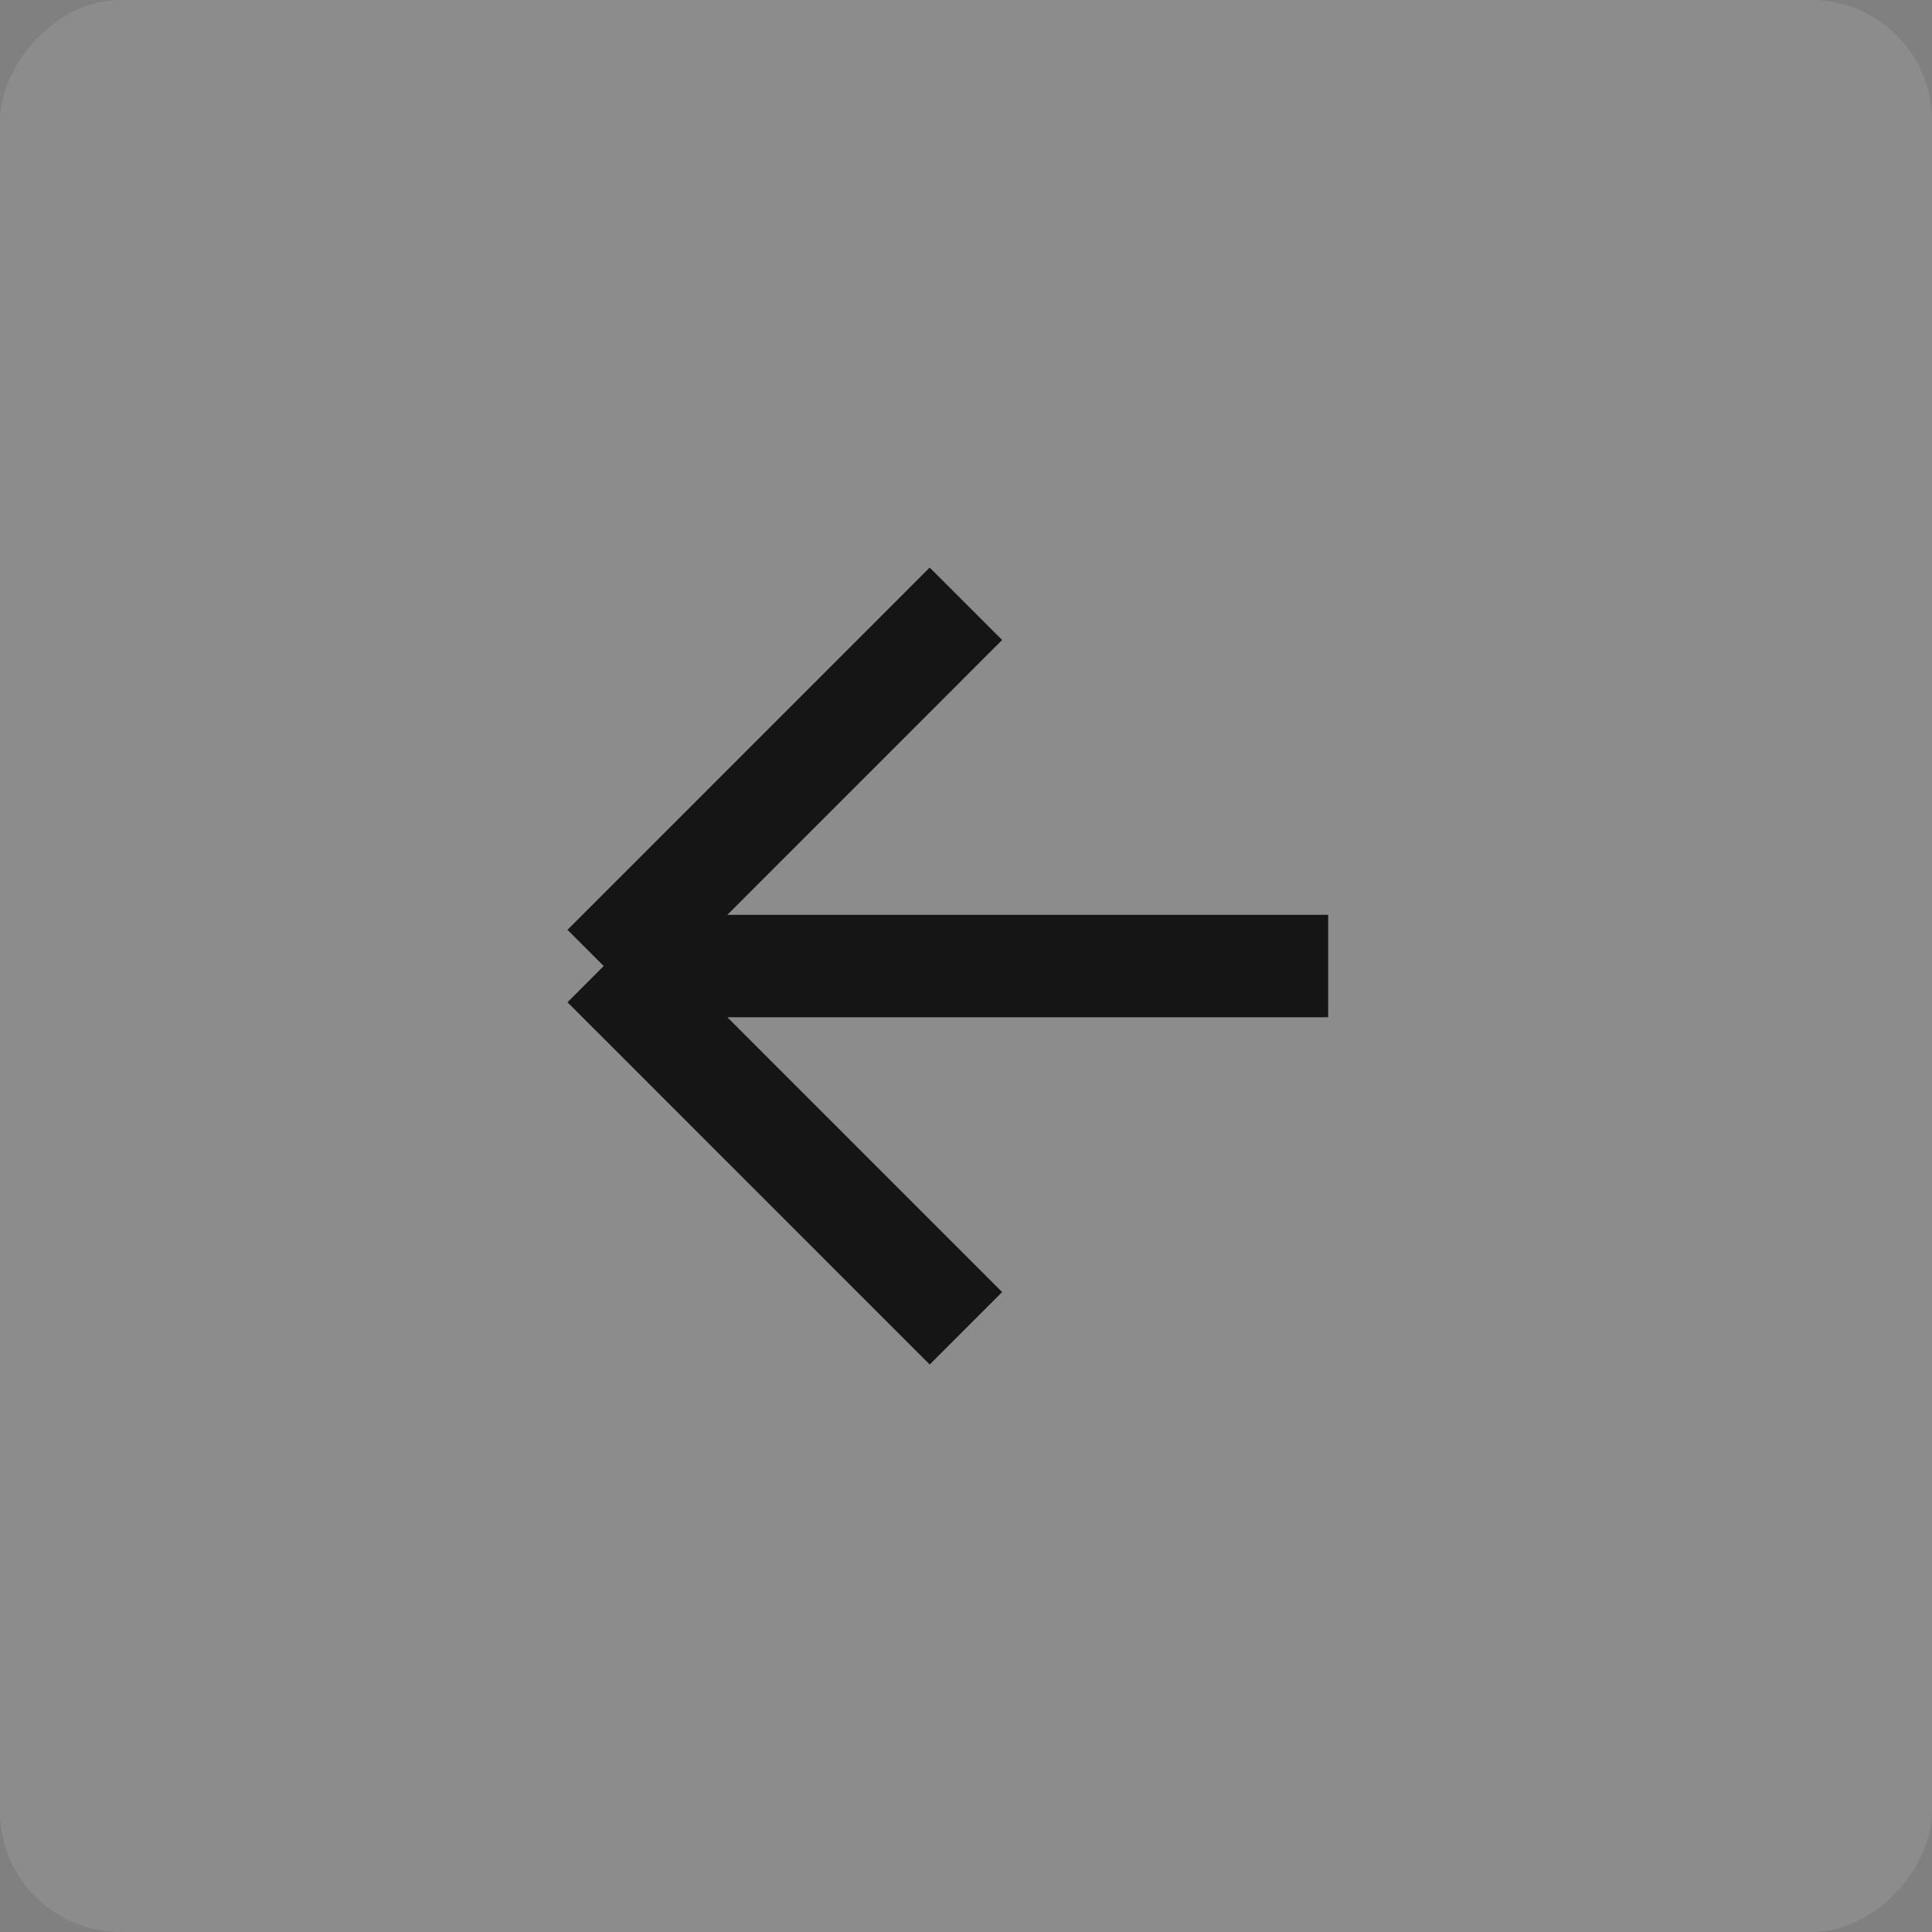 <?xml version="1.0" encoding="UTF-8"?> <svg xmlns="http://www.w3.org/2000/svg" width="48" height="48" viewBox="0 0 48 48" fill="none"><rect x="0" y="0" width="48" height="48" fill="#808080" stroke="none"/> <rect width="48" height="48" rx="3" transform="matrix(-1 0 0 1 48 0)" fill="white" fill-opacity="0.1"></rect> <path d="M14.999 24.001H32.998M14.999 24.001L23.998 15.001M14.999 24.001L23.998 33.001" stroke="#151515" stroke-width="2.545"></path> </svg> 